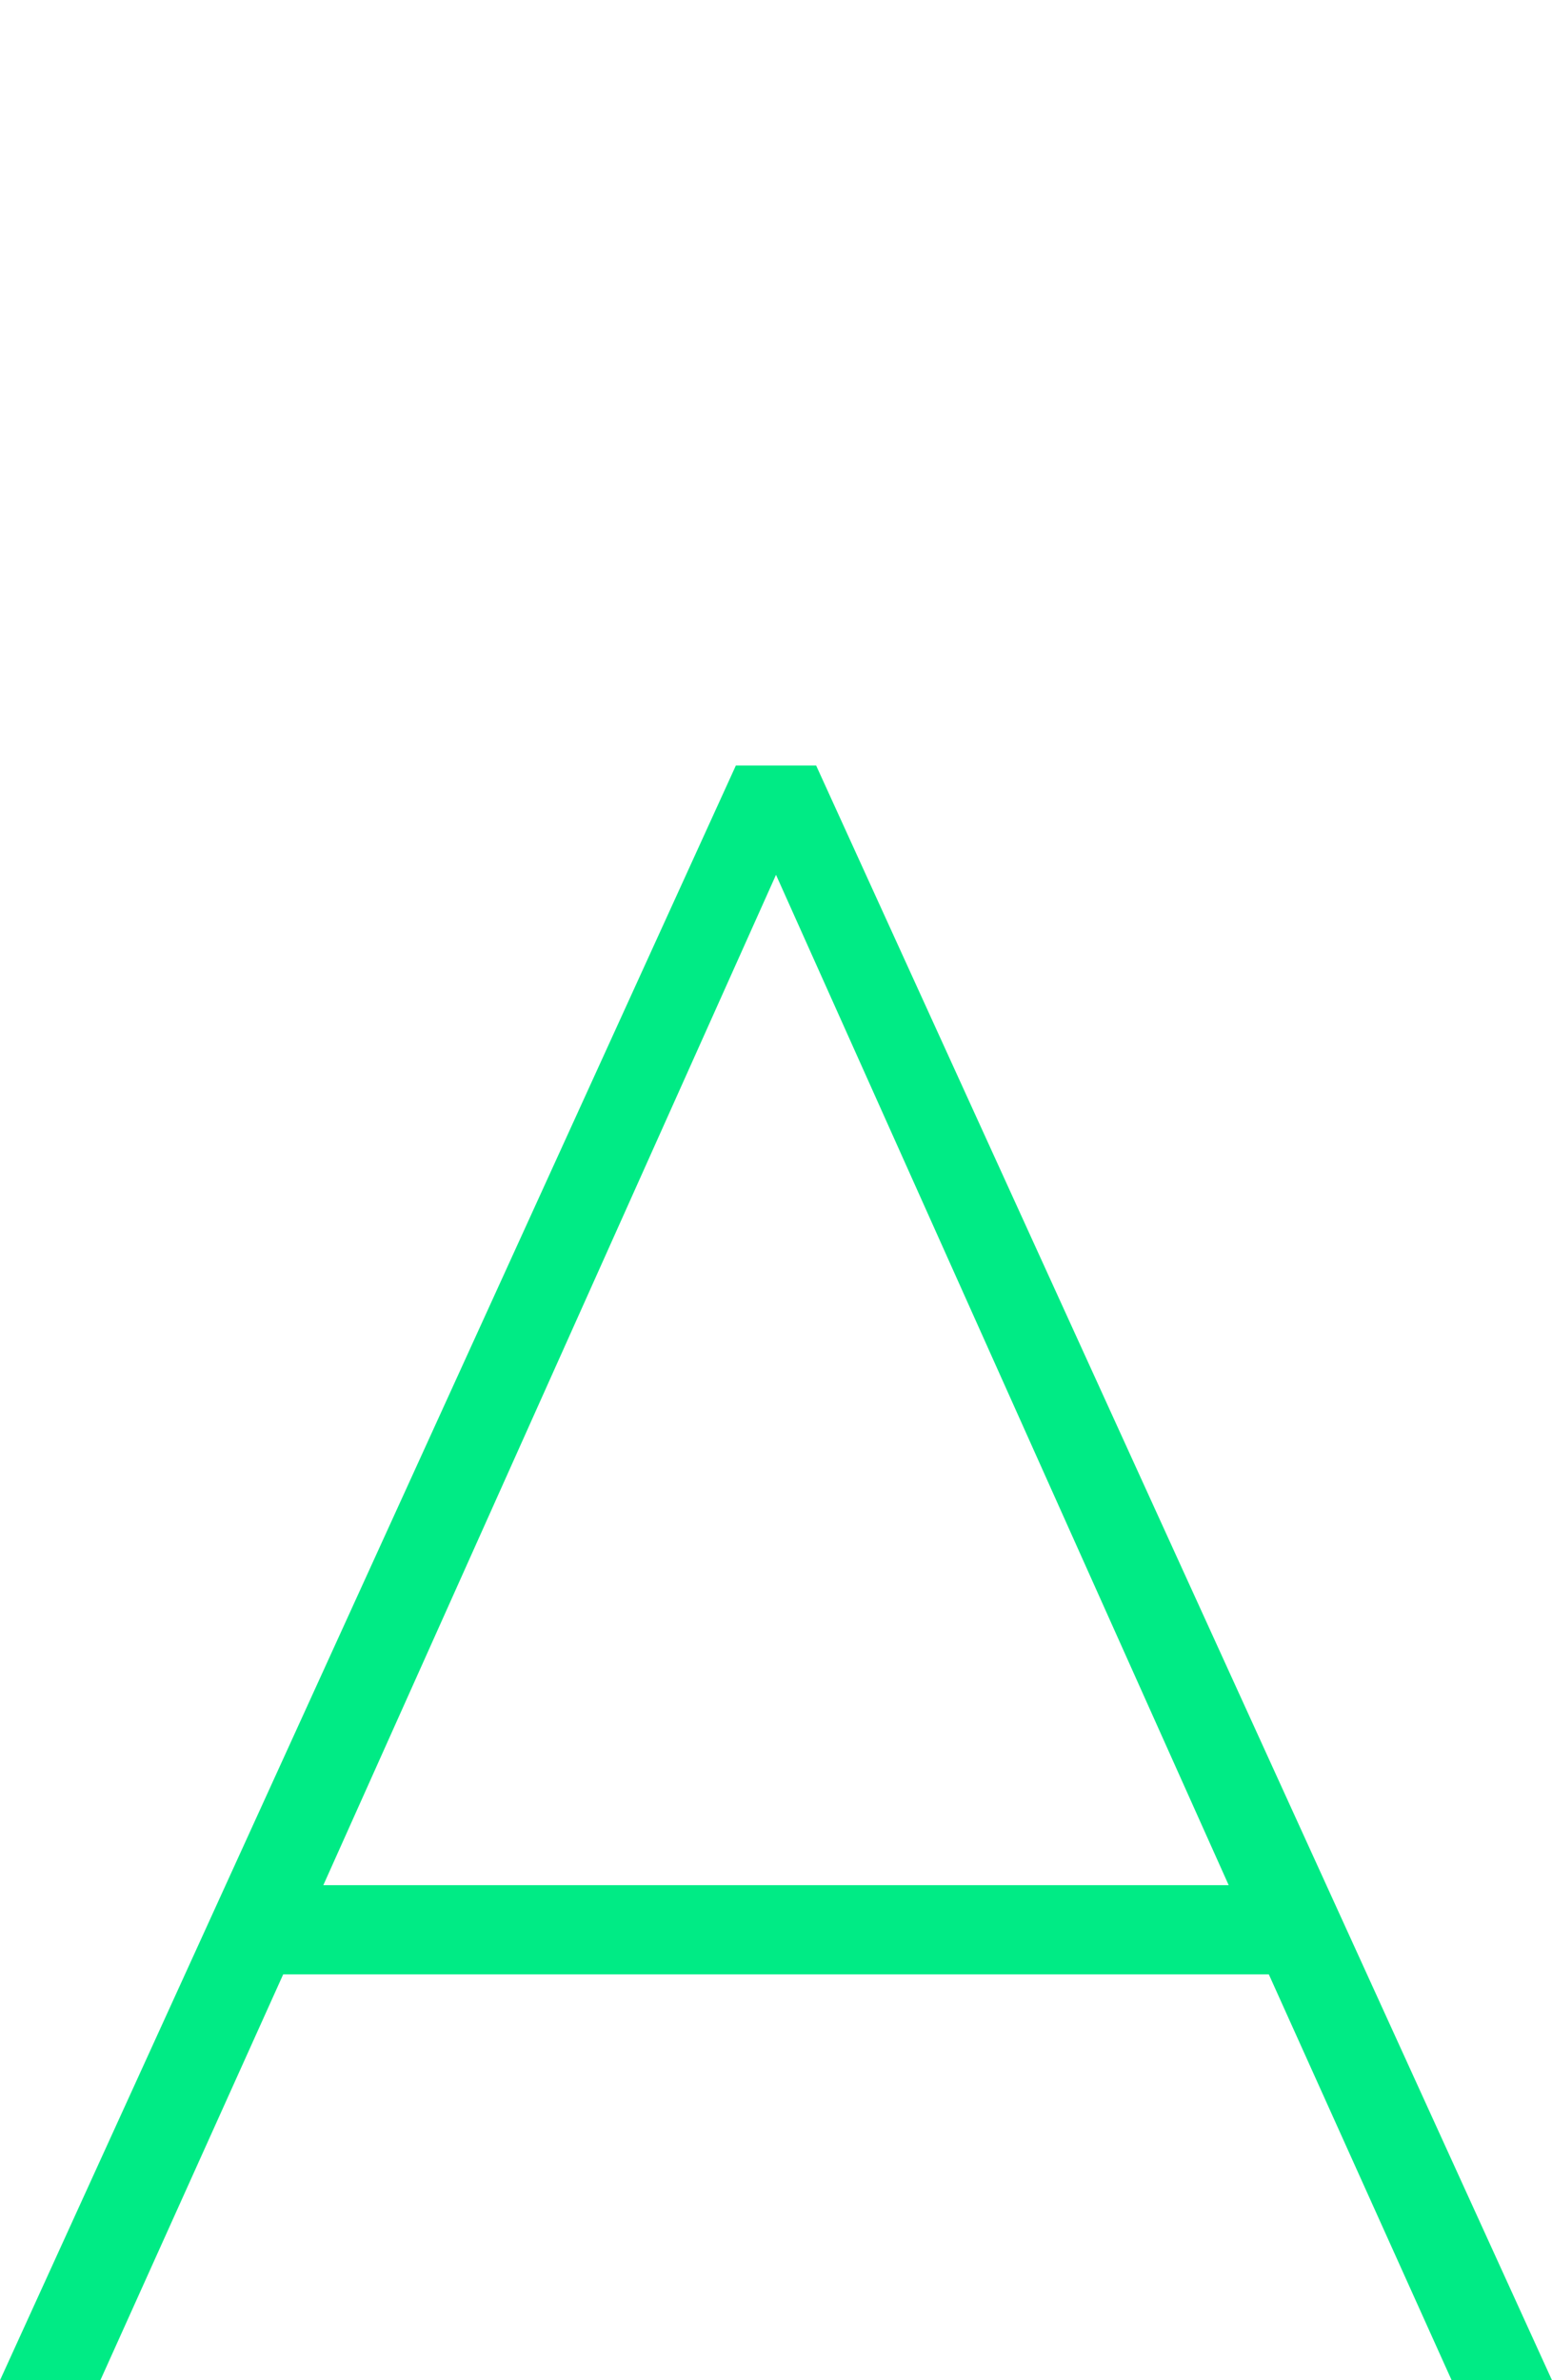 <?xml version="1.0" encoding="UTF-8"?>
<svg id="Ebene_1" xmlns="http://www.w3.org/2000/svg" version="1.1" viewBox="0 0 149.995 230">
  <!-- Generator: Adobe Illustrator 29.2.1, SVG Export Plug-In . SVG Version: 2.1.0 Build 116)  -->
  <defs>
    <style>
      .st0 {
        fill: #00eb85;
      }
    </style>
  </defs>
  <path class="st0" d="M74.998,84.531l43.749,97.626H31.249l43.749-97.626ZM71.119,73.97L0,229.999h9.698l17.672-39.223h95.256l17.671,39.223h9.699L78.877,73.97h-7.758Z"/>
</svg>
